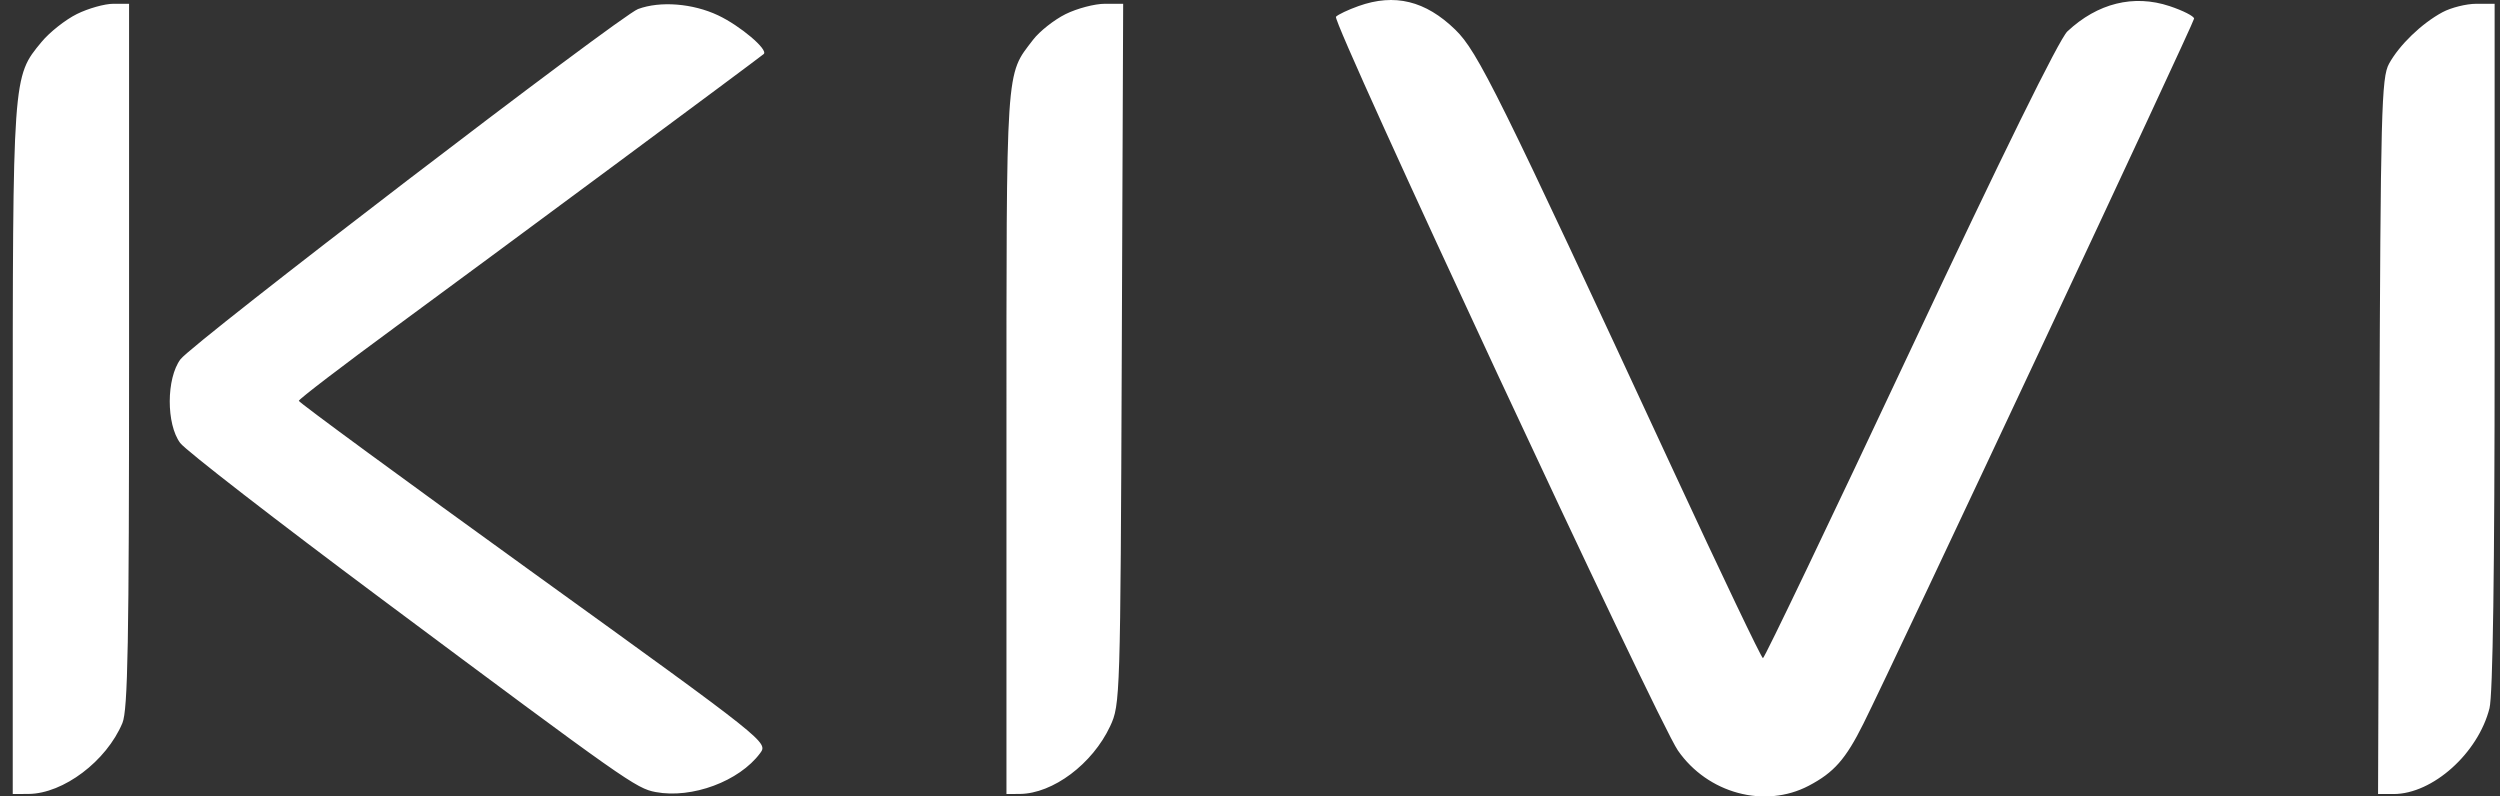 <svg width="113" height="36" viewBox="0 0 113 36" fill="none" xmlns="http://www.w3.org/2000/svg">
<rect x="0" y="0" width="113" height="36" fill="#333333" stroke="none"/>
<path fill-rule="evenodd" clip-rule="evenodd" d="M61.405 0.274C60.938 0.44 60.479 0.658 60.385 0.757C60.184 0.97 74.925 32.601 75.841 33.922C77.187 35.864 79.766 36.559 81.754 35.516C82.895 34.918 83.425 34.316 84.224 32.713C85.669 29.817 99.173 1.024 99.173 0.841C99.173 0.733 98.674 0.479 98.064 0.276C96.443 -0.262 94.812 0.141 93.446 1.419C93.079 1.762 90.482 7.036 86.338 15.857C82.746 23.501 79.752 29.753 79.685 29.75C79.618 29.747 77.792 25.926 75.629 21.258C67.711 4.18 66.797 2.331 65.778 1.341C64.433 0.033 63.036 -0.308 61.405 0.274ZM3.474 0.635C2.959 0.89 2.241 1.457 1.879 1.895C0.566 3.482 0.576 3.35 0.576 20.371V35.89L1.288 35.886C2.862 35.875 4.814 34.401 5.533 32.681C5.779 32.092 5.834 29.055 5.834 16.065V0.171L5.122 0.171C4.73 0.171 3.989 0.38 3.474 0.635ZM28.84 0.408C28.045 0.701 8.704 15.505 8.158 16.239C7.516 17.099 7.51 19.173 8.146 20.025C8.393 20.356 12.485 23.526 17.239 27.07C28.311 35.324 28.752 35.635 29.636 35.801C31.279 36.109 33.414 35.315 34.356 34.046C34.722 33.552 34.718 33.548 24.116 25.901C18.283 21.693 13.509 18.19 13.507 18.118C13.504 18.045 15.499 16.52 17.94 14.728C22.13 11.652 34.321 2.618 34.52 2.442C34.738 2.249 33.462 1.166 32.455 0.692C31.313 0.153 29.843 0.037 28.84 0.408ZM48.166 0.637C47.648 0.894 46.986 1.417 46.694 1.799C45.447 3.434 45.492 2.755 45.492 19.996V35.89L46.095 35.886C47.591 35.873 49.382 34.531 50.18 32.822C50.633 31.853 50.642 31.569 50.704 16.004L50.767 0.171L49.937 0.171C49.481 0.171 48.684 0.381 48.166 0.637ZM110.397 0.554C109.455 1.063 108.448 2.035 107.984 2.881C107.641 3.509 107.603 4.947 107.548 19.729L107.488 35.89H108.191C109.952 35.89 112.012 34.048 112.525 32.013C112.677 31.41 112.757 25.786 112.757 15.633V0.171H111.932C111.478 0.171 110.787 0.344 110.397 0.554Z" fill="white"/>
</svg>
